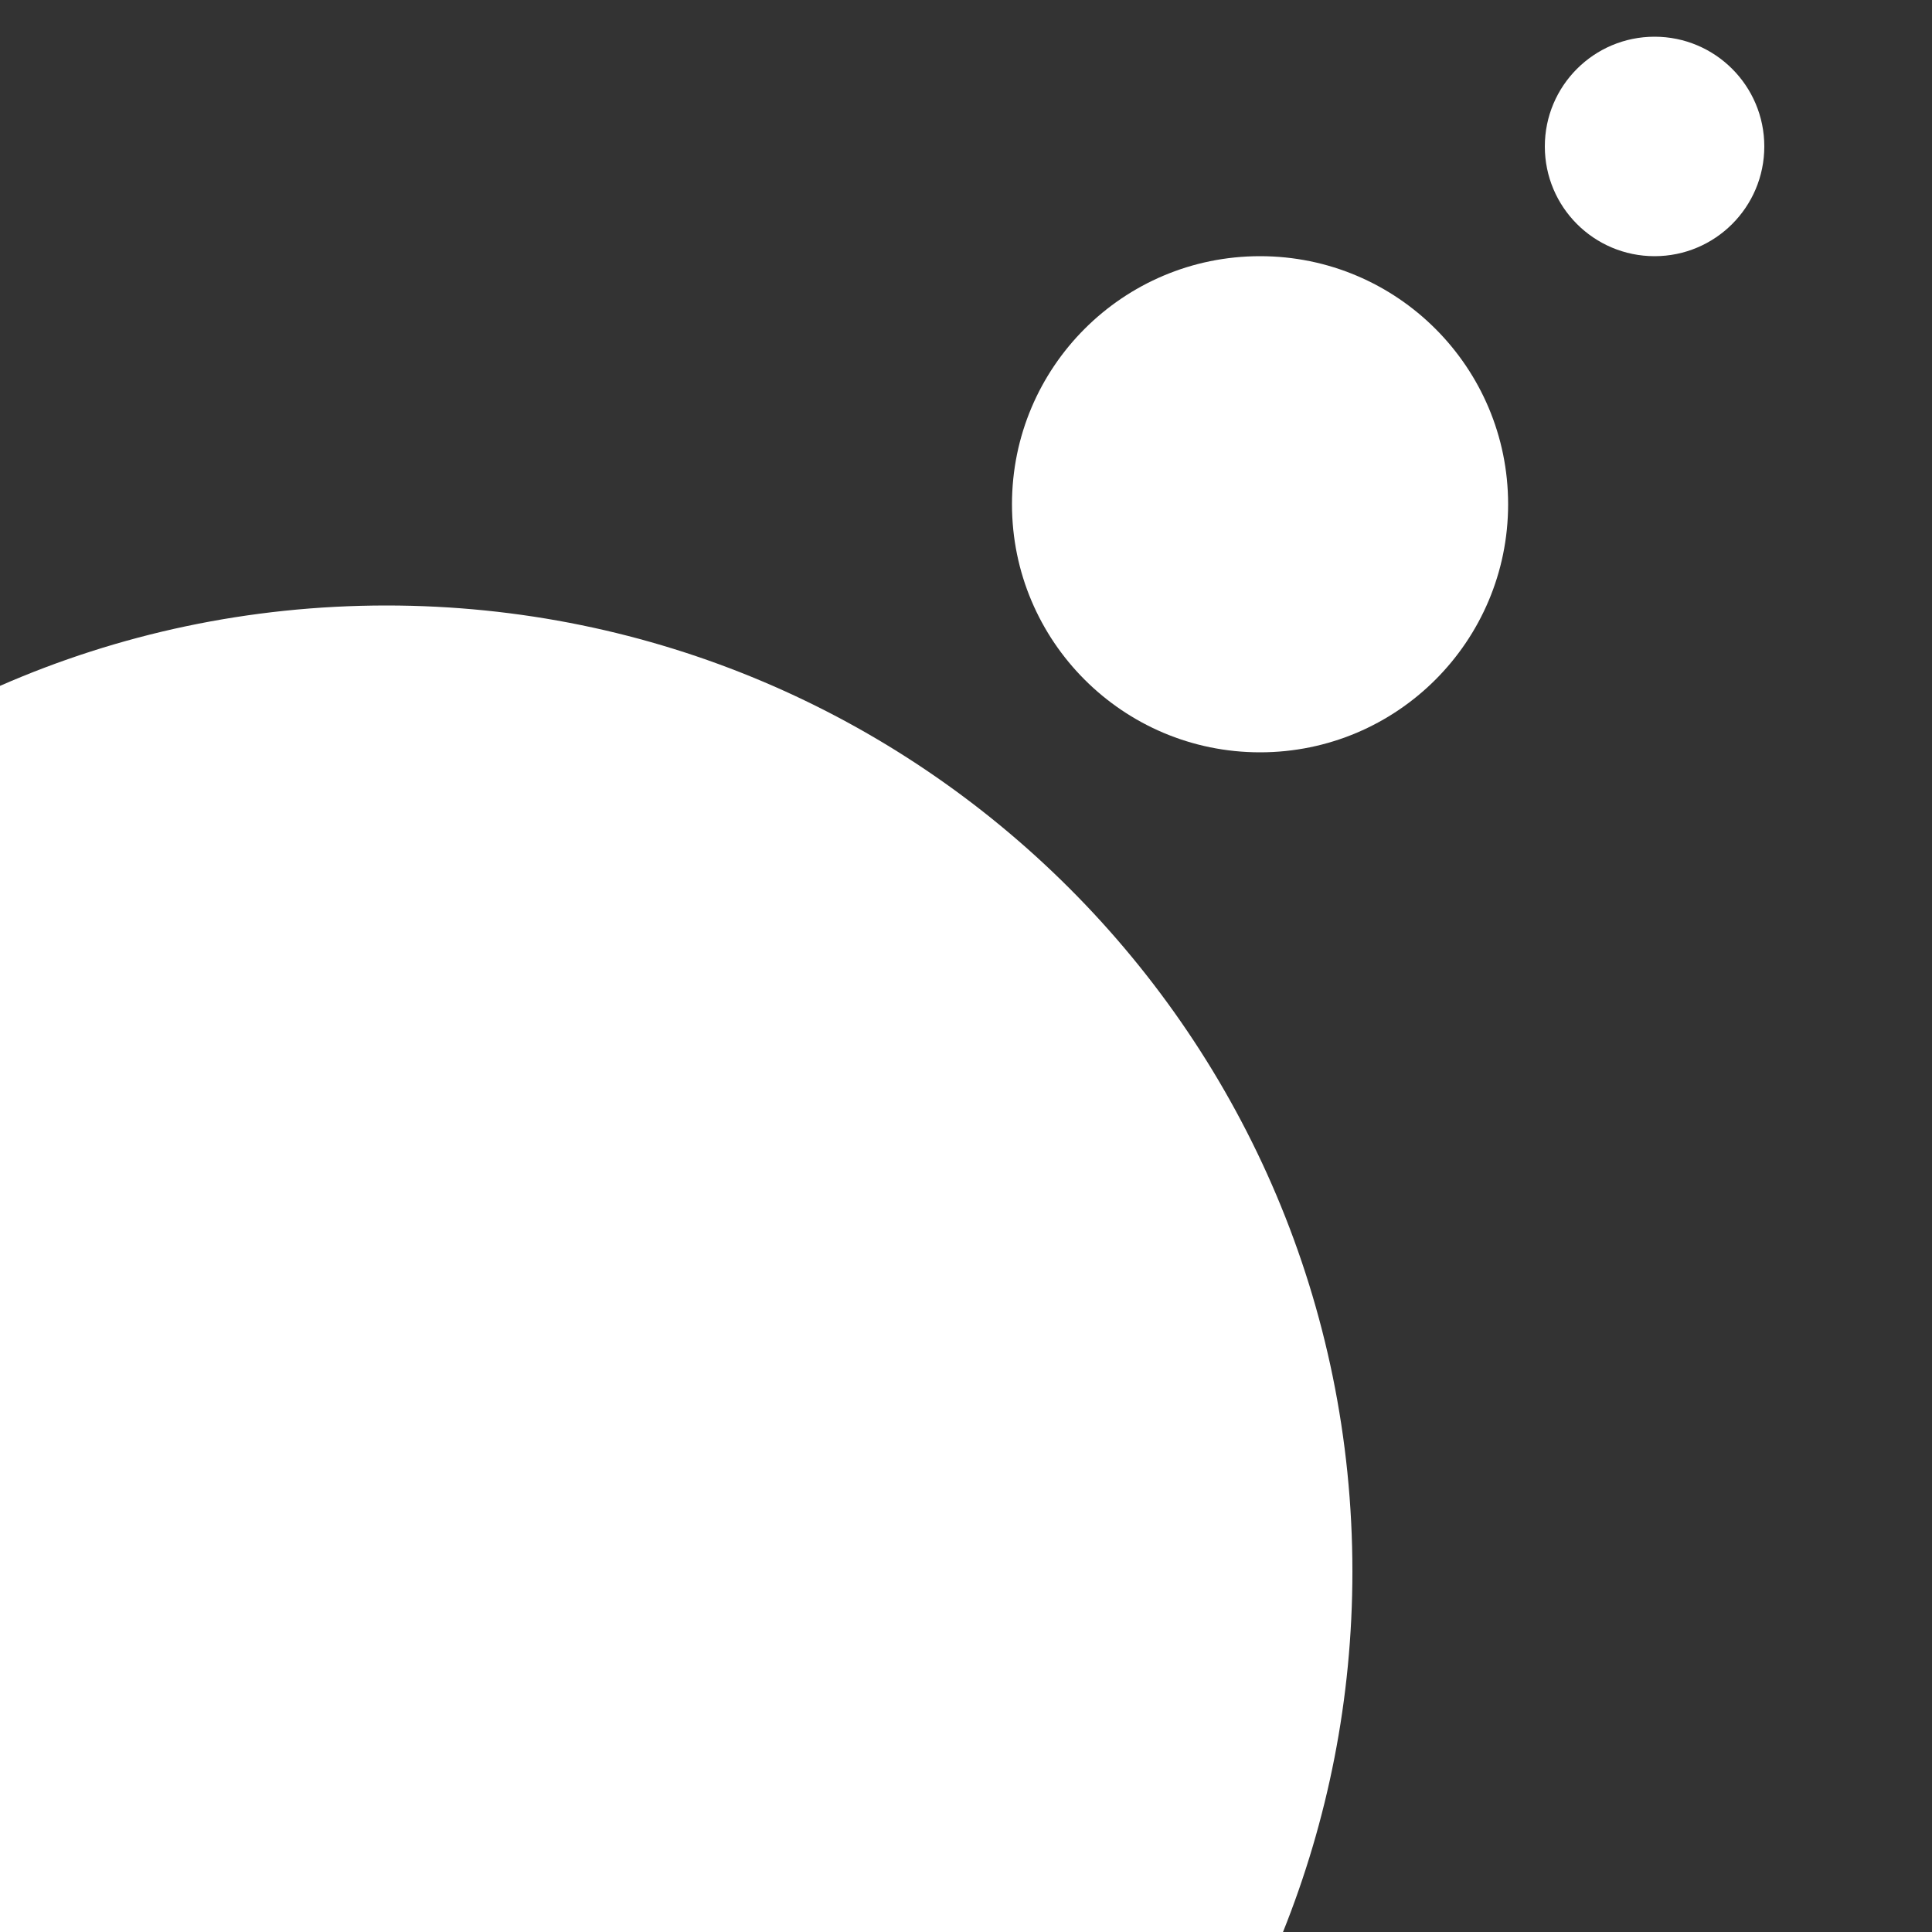 <?xml version="1.0" encoding="UTF-8"?> <!-- Generator: Adobe Illustrator 19.0.0, SVG Export Plug-In . SVG Version: 6.00 Build 0) --> <svg xmlns="http://www.w3.org/2000/svg" xmlns:xlink="http://www.w3.org/1999/xlink" version="1.1" id="Capa_1" x="0px" y="0px" viewBox="0 0 500 500" style="enable-background:new 0 0 500 500;" xml:space="preserve"><rect x="0" y="0" width="500" height="500" fill="#333333" stroke="none"/> <style type="text/css"> .st0{fill:#FFFFFF;} </style> <g id="XMLID_27_"> <circle id="XMLID_29_" class="st0" cx="326.1" cy="130.5" r="64.2"></circle> <circle id="XMLID_30_" class="st0" cx="428.2" cy="37.9" r="28.4"></circle> <path id="XMLID_33_" class="st0" d="M0,500l0-322.5c30.6-13.4,64.4-20.8,100-20.8c138.1,0,250,111.9,250,250c0,33-6.4,64.5-18,93.4 H0z"></path> </g> </svg> 
